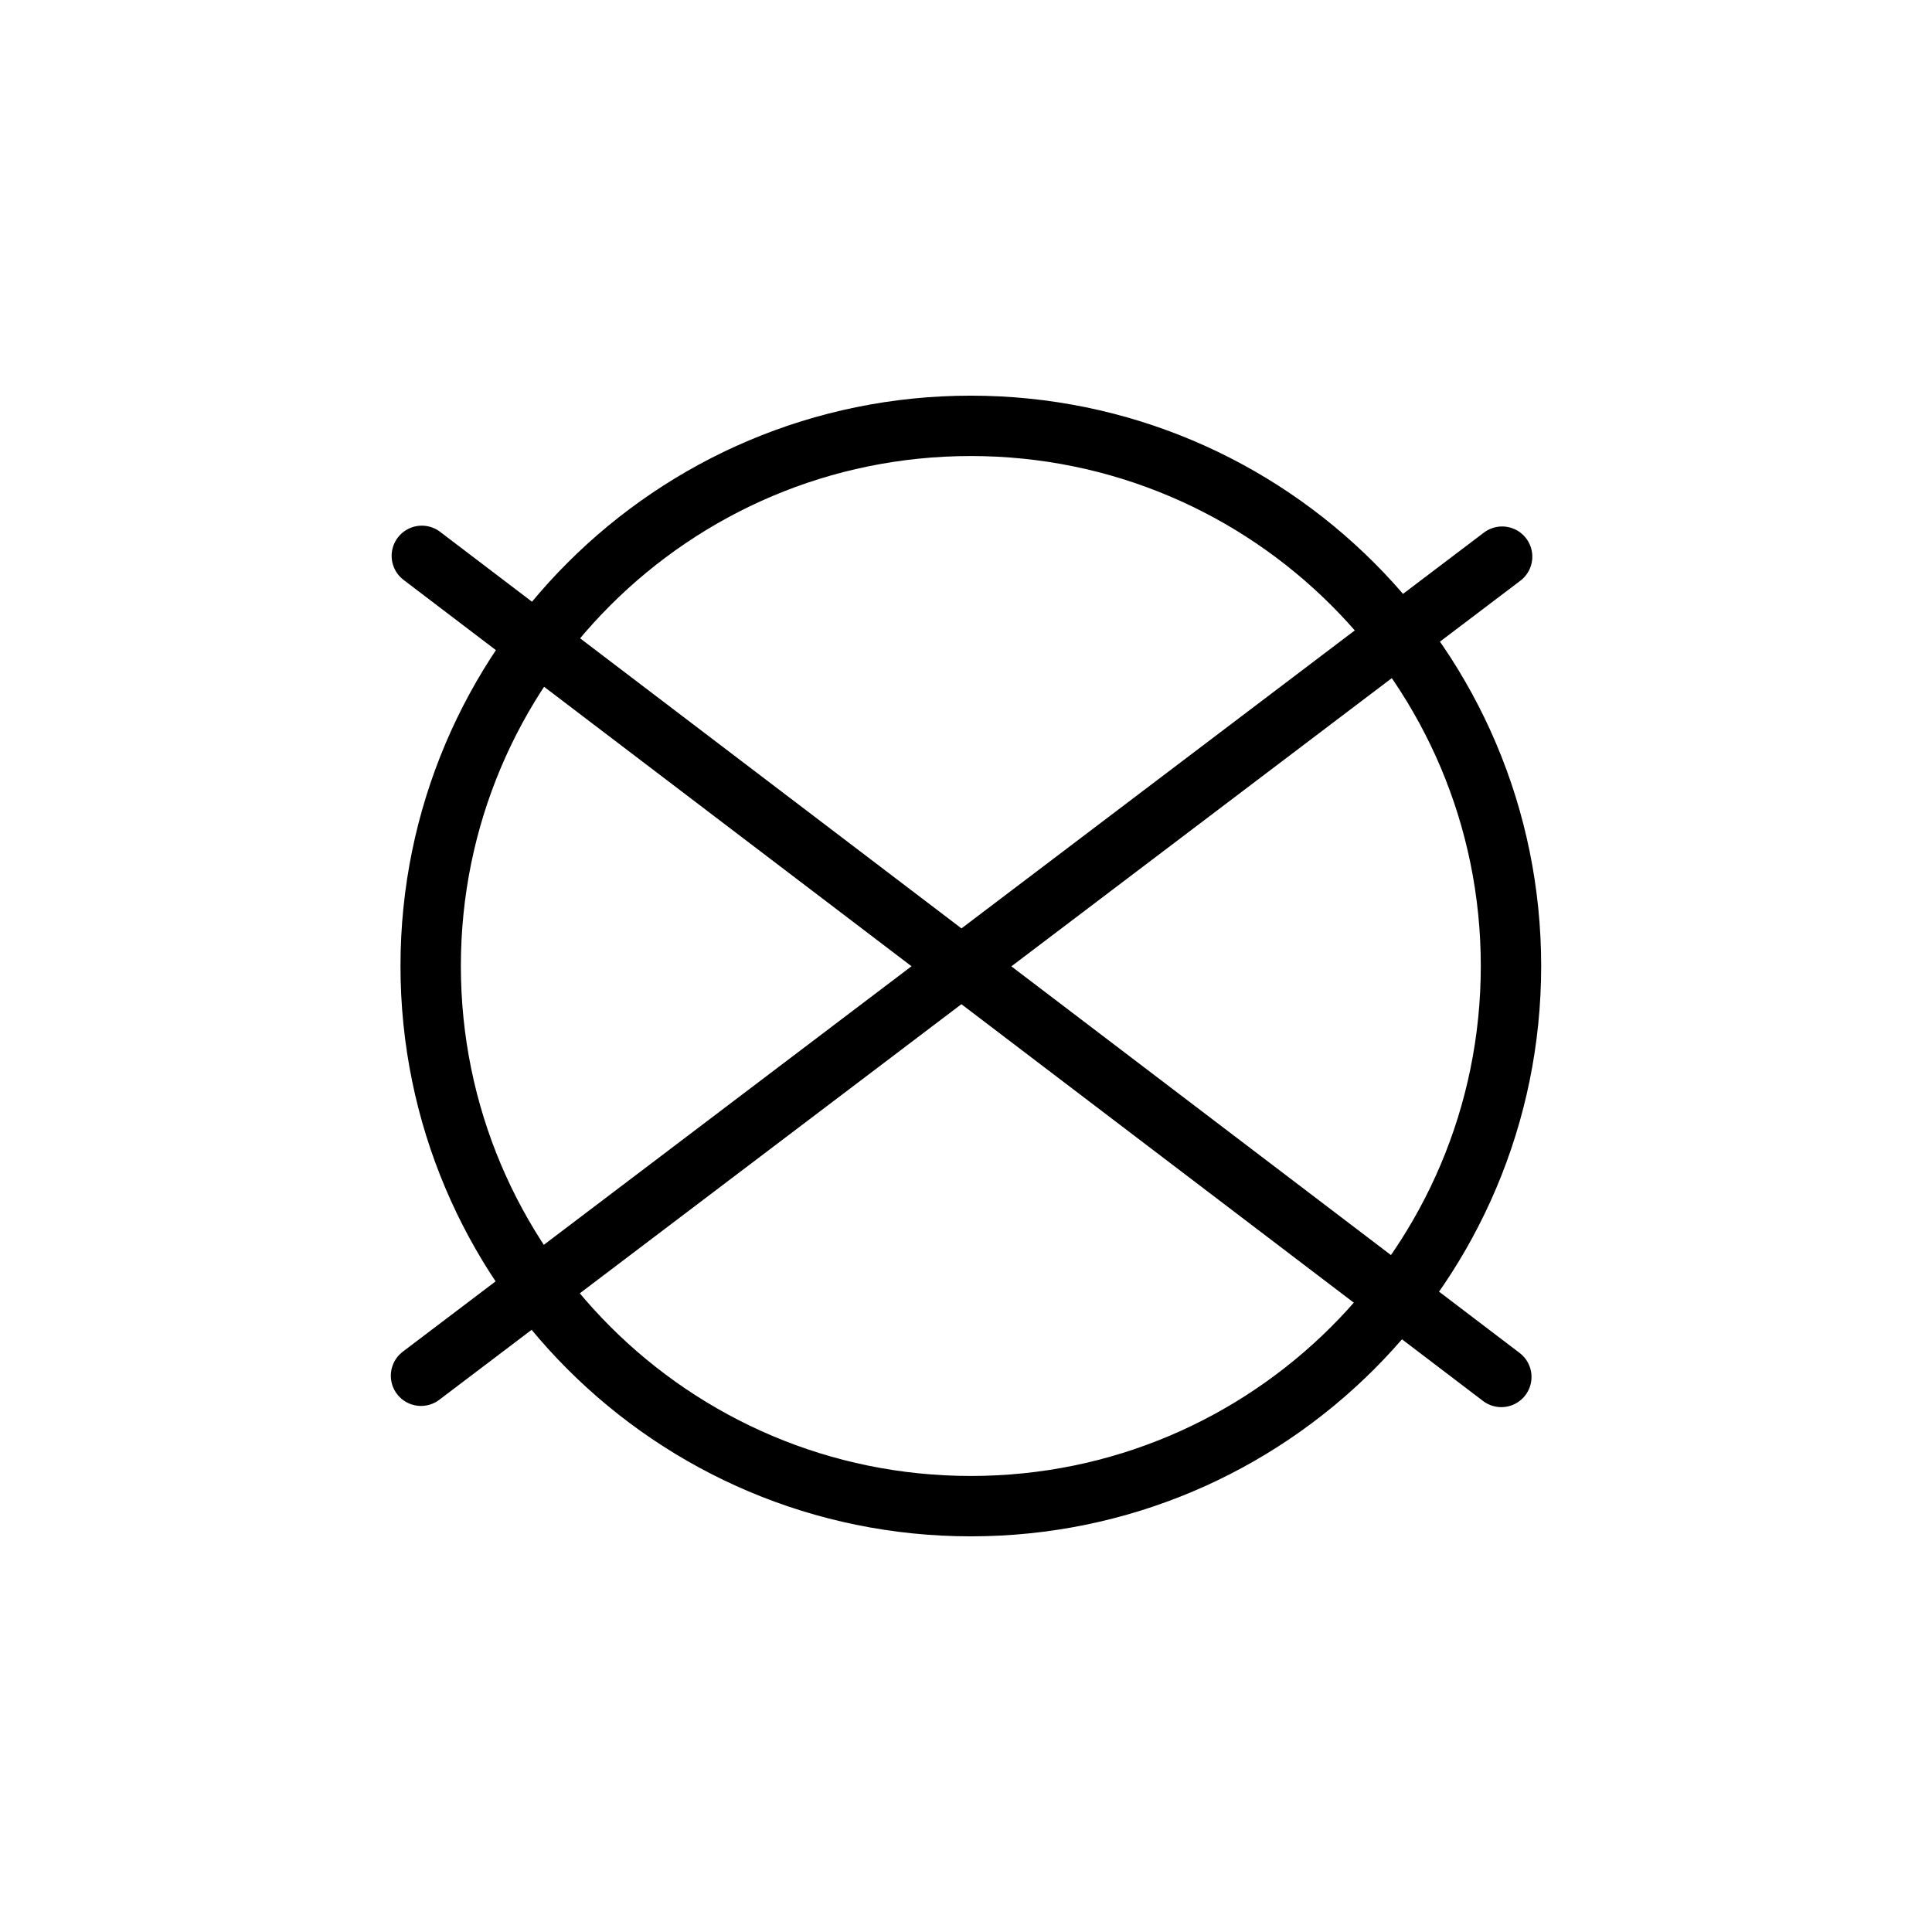 <?xml version="1.0" encoding="UTF-8"?><svg id="uuid-ef33c564-1238-4a1a-a55d-614613d02364" xmlns="http://www.w3.org/2000/svg" viewBox="0 0 48 48"><g id="uuid-c3951925-0943-473c-a8d3-c093e570ebe6"><path id="uuid-d0c84c51-1419-40eb-a927-1d965f632fdf" d="m37.54,24c0,7.41-6.01,13.42-13.42,13.42s-13.42-6.01-13.42-13.42,6.01-13.42,13.42-13.42,13.42,6.01,13.42,13.42h0Z" style="fill:none; stroke:#000; stroke-linecap:round; stroke-linejoin:round; stroke-width:1.5px;"/><path id="uuid-35c3b71c-3637-4094-9436-47539eeedb32" d="m10.48,13.81l26.82,20.4" style="fill:none; stroke:#000; stroke-linecap:round; stroke-linejoin:round; stroke-width:1.5px;"/><path id="uuid-a5670f86-09a3-4a01-9676-885eda6ff92d" d="m37.32,13.83l-26.86,20.35" style="fill:none; stroke:#000; stroke-linecap:round; stroke-linejoin:round; stroke-width:1.5px;"/></g></svg>